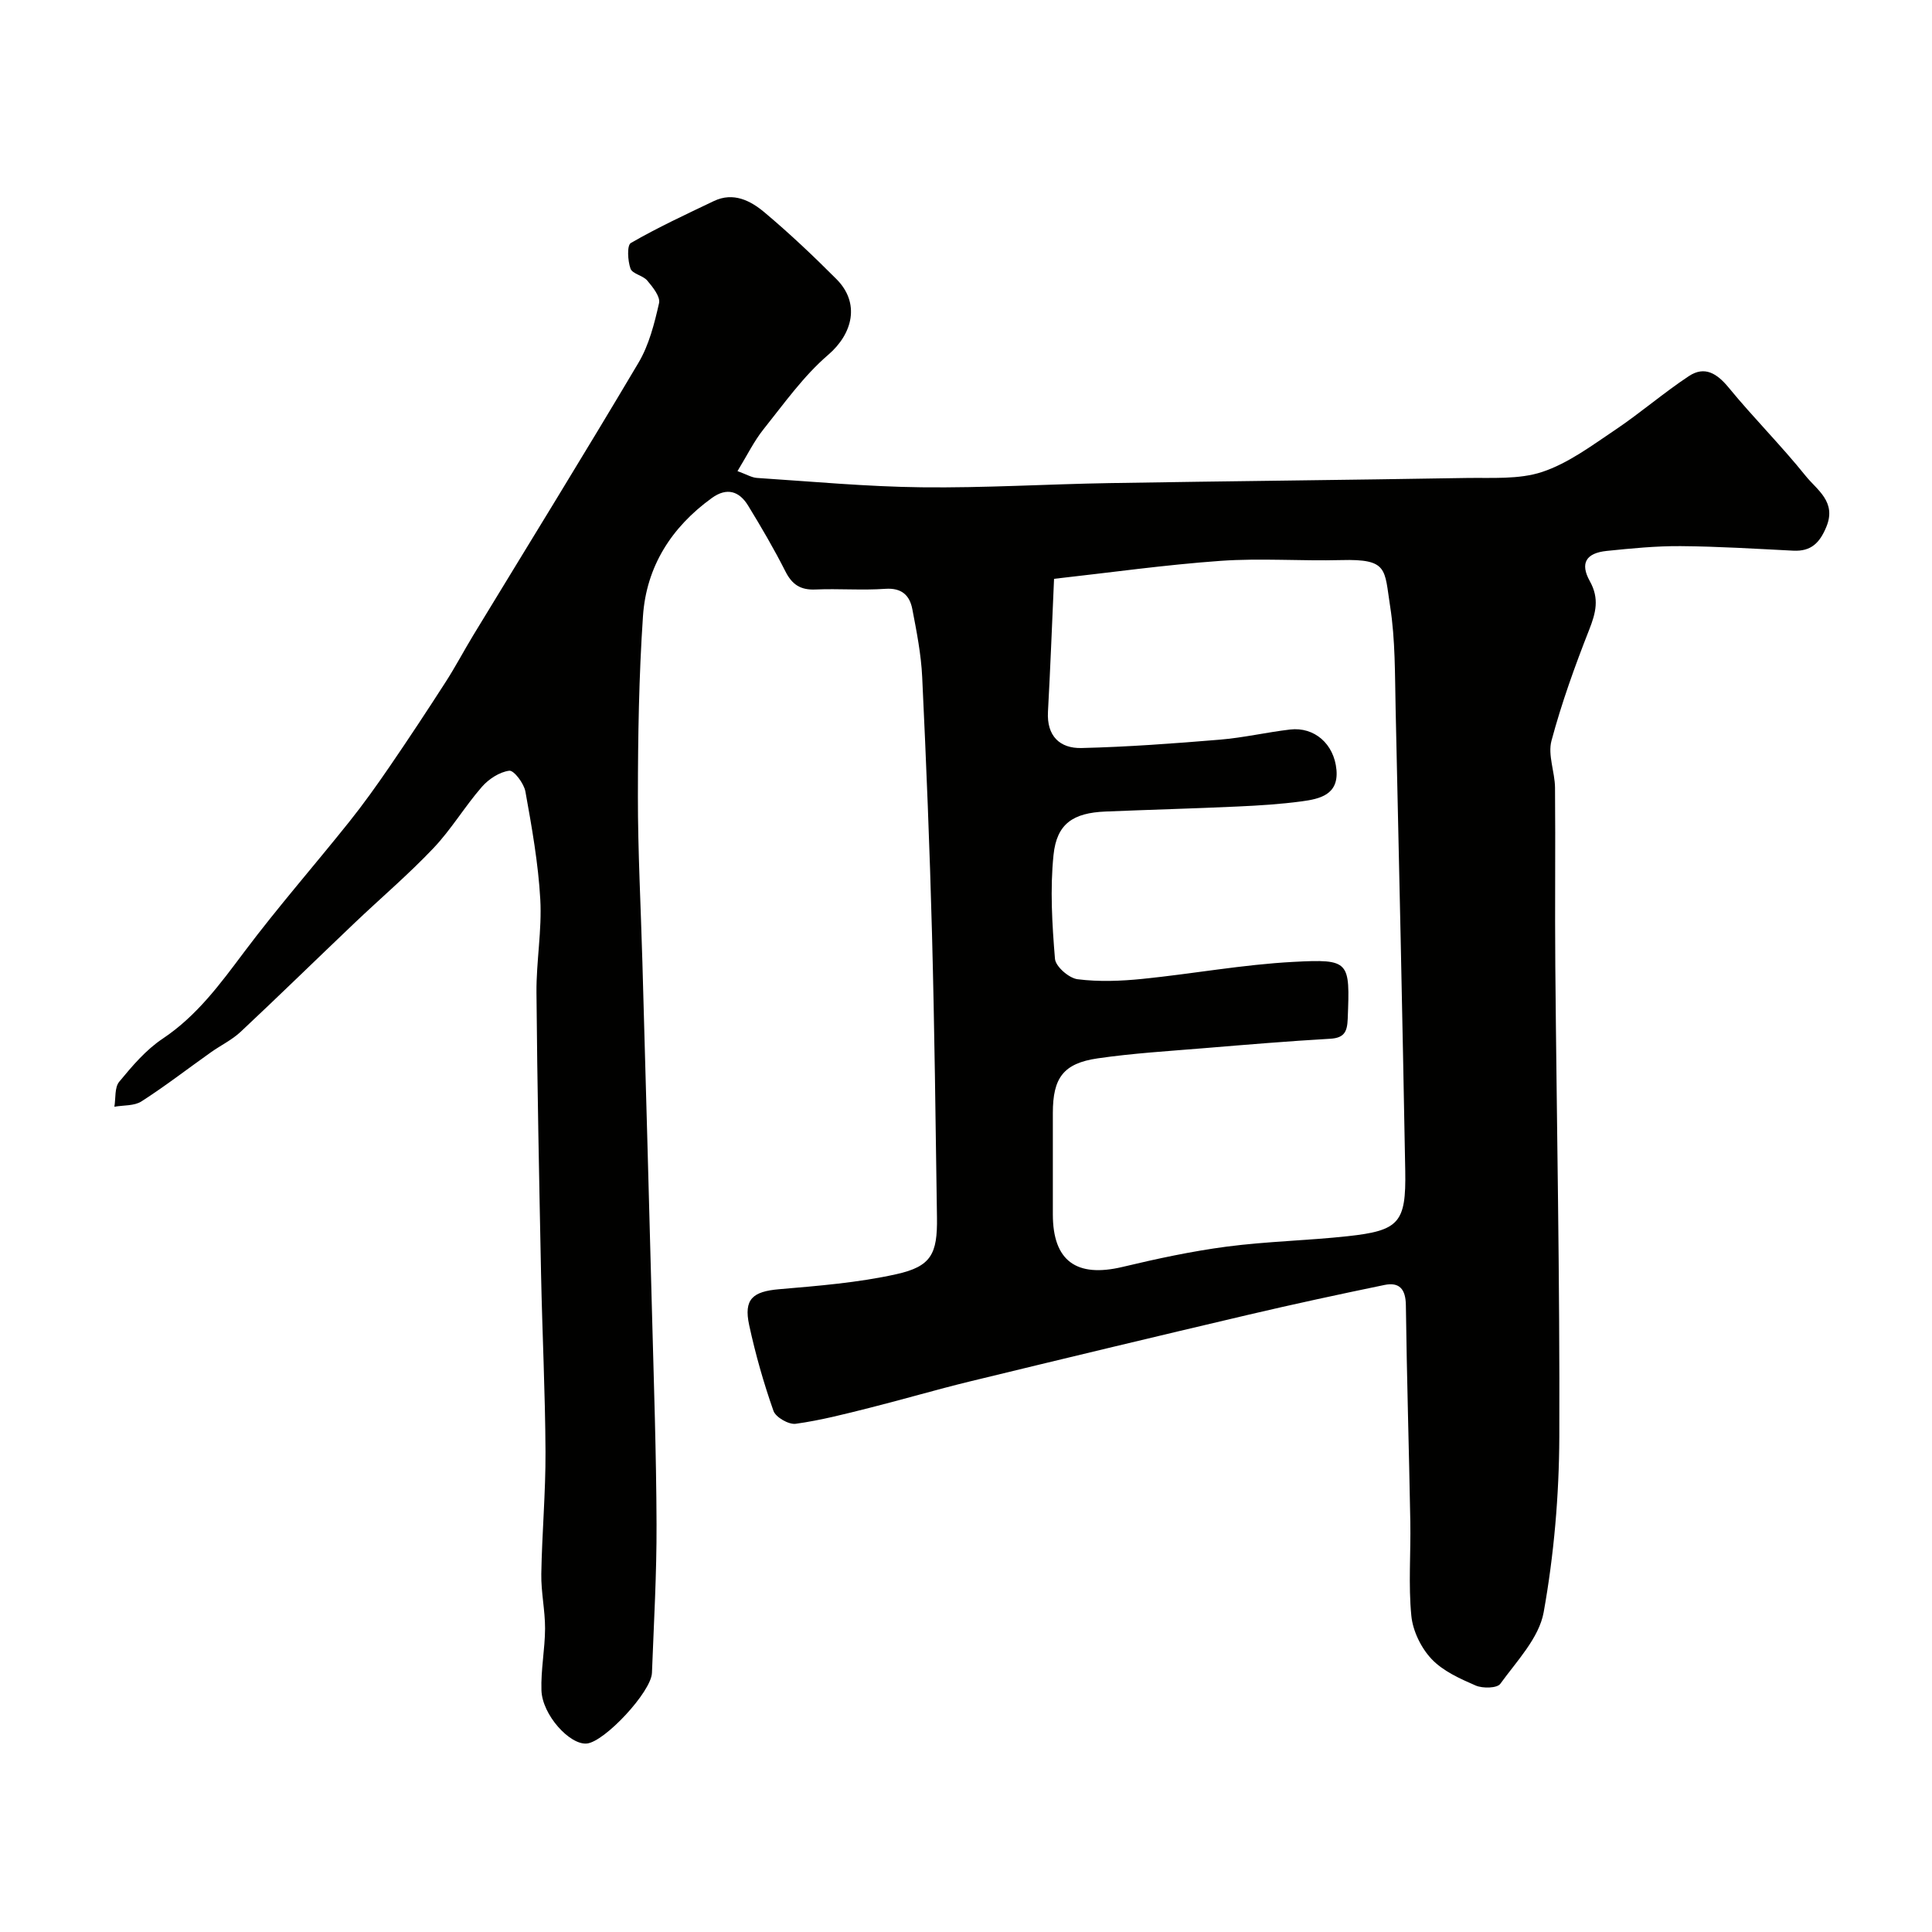 <svg enable-background="new 0 0 400 400" viewBox="0 0 400 400" xmlns="http://www.w3.org/2000/svg"><path d="m152.69 97.54c1.89.68 2.94 1.34 4.03 1.41 11.36.74 22.73 1.81 34.1 1.94 12.96.15 25.92-.65 38.88-.87 24.63-.41 49.26-.64 73.88-1.06 5.27-.09 10.87.35 15.71-1.25 5.39-1.79 10.23-5.43 15.05-8.66 5.25-3.52 10.06-7.7 15.32-11.18 3.29-2.18 5.85-.54 8.27 2.41 5.12 6.24 10.87 11.97 15.92 18.26 2.33 2.9 6.41 5.33 4.29 10.5-1.38 3.37-3.18 5.16-6.88 4.97-7.76-.39-15.53-.88-23.3-.94-5.09-.04-10.21.47-15.29.99-4.3.44-5.59 2.54-3.51 6.27 2 3.59 1.25 6.53-.14 10.06-2.96 7.52-5.71 15.17-7.8 22.96-.8 2.96.7 6.48.73 9.74.11 12.33-.05 24.66.06 36.99.28 32.46.95 64.93.83 97.39-.05 12.14-1.1 24.4-3.24 36.33-.96 5.33-5.58 10.11-8.98 14.82-.66.92-3.65.98-5.1.35-3.26-1.42-6.78-2.99-9.14-5.5-2.17-2.3-3.88-5.82-4.18-8.96-.63-6.44-.09-12.98-.21-19.48-.27-14.93-.73-29.86-.92-44.8-.04-3.31-1.32-4.84-4.44-4.19-9.39 1.94-18.76 3.96-28.09 6.15-19.29 4.53-38.56 9.16-57.81 13.84-6.94 1.69-13.8 3.72-20.74 5.46-5.05 1.27-10.11 2.58-15.25 3.29-1.44.2-4.14-1.35-4.6-2.67-2.04-5.79-3.73-11.74-5.03-17.75-1.17-5.4.74-6.97 6.19-7.44 8.13-.7 16.34-1.35 24.27-3.11 7.21-1.6 8.53-4.17 8.42-11.74-.28-19.6-.51-39.2-1.03-58.79-.47-17.7-1.19-35.4-2.03-53.1-.22-4.71-1.15-9.41-2.04-14.05-.54-2.84-2.17-4.46-5.59-4.22-4.81.34-9.67-.07-14.49.14-3.08.13-4.82-1.02-6.2-3.75-2.35-4.65-5-9.17-7.72-13.62-1.84-3.01-4.41-3.81-7.5-1.58-8.38 6.05-13.58 14.21-14.27 24.48-.84 12.4-1.04 24.86-1.05 37.29-.01 11.43.61 22.86.93 34.3.67 24.2 1.36 48.39 1.99 72.59.38 14.6.89 29.2.94 43.79.04 10.26-.56 20.53-.95 30.8-.15 3.95-9.83 14.31-13.5 14.63-3.54.31-9.22-5.95-9.38-11.01-.14-4.25.73-8.53.75-12.8.01-3.76-.84-7.53-.78-11.29.14-8.44.91-16.87.87-25.3-.06-12.27-.67-24.53-.92-36.8-.39-19.43-.79-38.86-.95-58.29-.05-6.43 1.15-12.9.79-19.29-.42-7.48-1.75-14.93-3.08-22.32-.3-1.68-2.38-4.43-3.34-4.31-2.03.26-4.27 1.73-5.68 3.35-3.54 4.06-6.33 8.8-10.03 12.69-5.17 5.45-10.92 10.34-16.36 15.52-7.86 7.48-15.62 15.07-23.54 22.49-1.79 1.68-4.11 2.79-6.14 4.23-4.8 3.4-9.46 7.01-14.4 10.18-1.49.96-3.72.77-5.61 1.11.3-1.76.02-3.99 1-5.17 2.68-3.25 5.53-6.61 8.98-8.91 7.14-4.76 11.96-11.39 16.99-18.09 6.89-9.17 14.46-17.82 21.63-26.79 2.95-3.69 5.71-7.56 8.38-11.46 3.96-5.78 7.81-11.62 11.6-17.51 2.03-3.15 3.78-6.48 5.72-9.68 11.43-18.8 23-37.52 34.22-56.44 2.18-3.68 3.29-8.1 4.25-12.33.3-1.33-1.3-3.32-2.44-4.67-.89-1.07-3.09-1.38-3.47-2.47-.58-1.63-.76-4.82.07-5.31 5.56-3.21 11.4-5.92 17.2-8.69 4.02-1.91 7.57-.09 10.46 2.34 5.19 4.36 10.13 9.03 14.92 13.84 4.91 4.93 3.41 11.27-1.75 15.69-5.1 4.38-9.11 10.07-13.36 15.38-1.98 2.48-3.41 5.43-5.39 8.67zm65.54 22.3c-.43 9.69-.77 18.6-1.26 27.51-.28 5.04 2.46 7.63 6.96 7.52 9.55-.23 19.1-.94 28.62-1.73 4.88-.4 9.69-1.53 14.55-2.1 5.02-.59 9.12 2.98 9.6 8.35.46 5.15-3.45 6.02-7.18 6.52-4.4.59-8.85.87-13.29 1.07-9.12.42-18.25.66-27.37 1.04-6.66.28-10.07 2.49-10.74 8.99-.73 7.09-.29 14.36.3 21.5.13 1.6 2.9 4.01 4.68 4.23 4.41.56 8.97.38 13.42-.07 10.43-1.05 20.79-2.97 31.23-3.52 11.78-.63 11.74-.15 11.28 11.79-.1 2.57-.64 3.95-3.6 4.12-8.7.5-17.4 1.23-26.09 1.95-7.36.61-14.76 1.05-22.06 2.11-7.13 1.03-9.3 4.05-9.3 11.3v21c0 9.64 4.88 13.16 14.44 10.88 7.12-1.7 14.32-3.25 21.56-4.2 8.31-1.09 16.73-1.25 25.07-2.16 10.64-1.16 12.08-2.79 11.89-13.56-.58-31.87-1.27-63.73-1.99-95.6-.16-7.1-.05-14.29-1.14-21.26-1.21-7.69-.35-9.82-10.13-9.56-8.33.22-16.7-.43-24.99.16-11.5.82-22.97 2.44-34.46 3.72z" fill="#010100"/></svg>